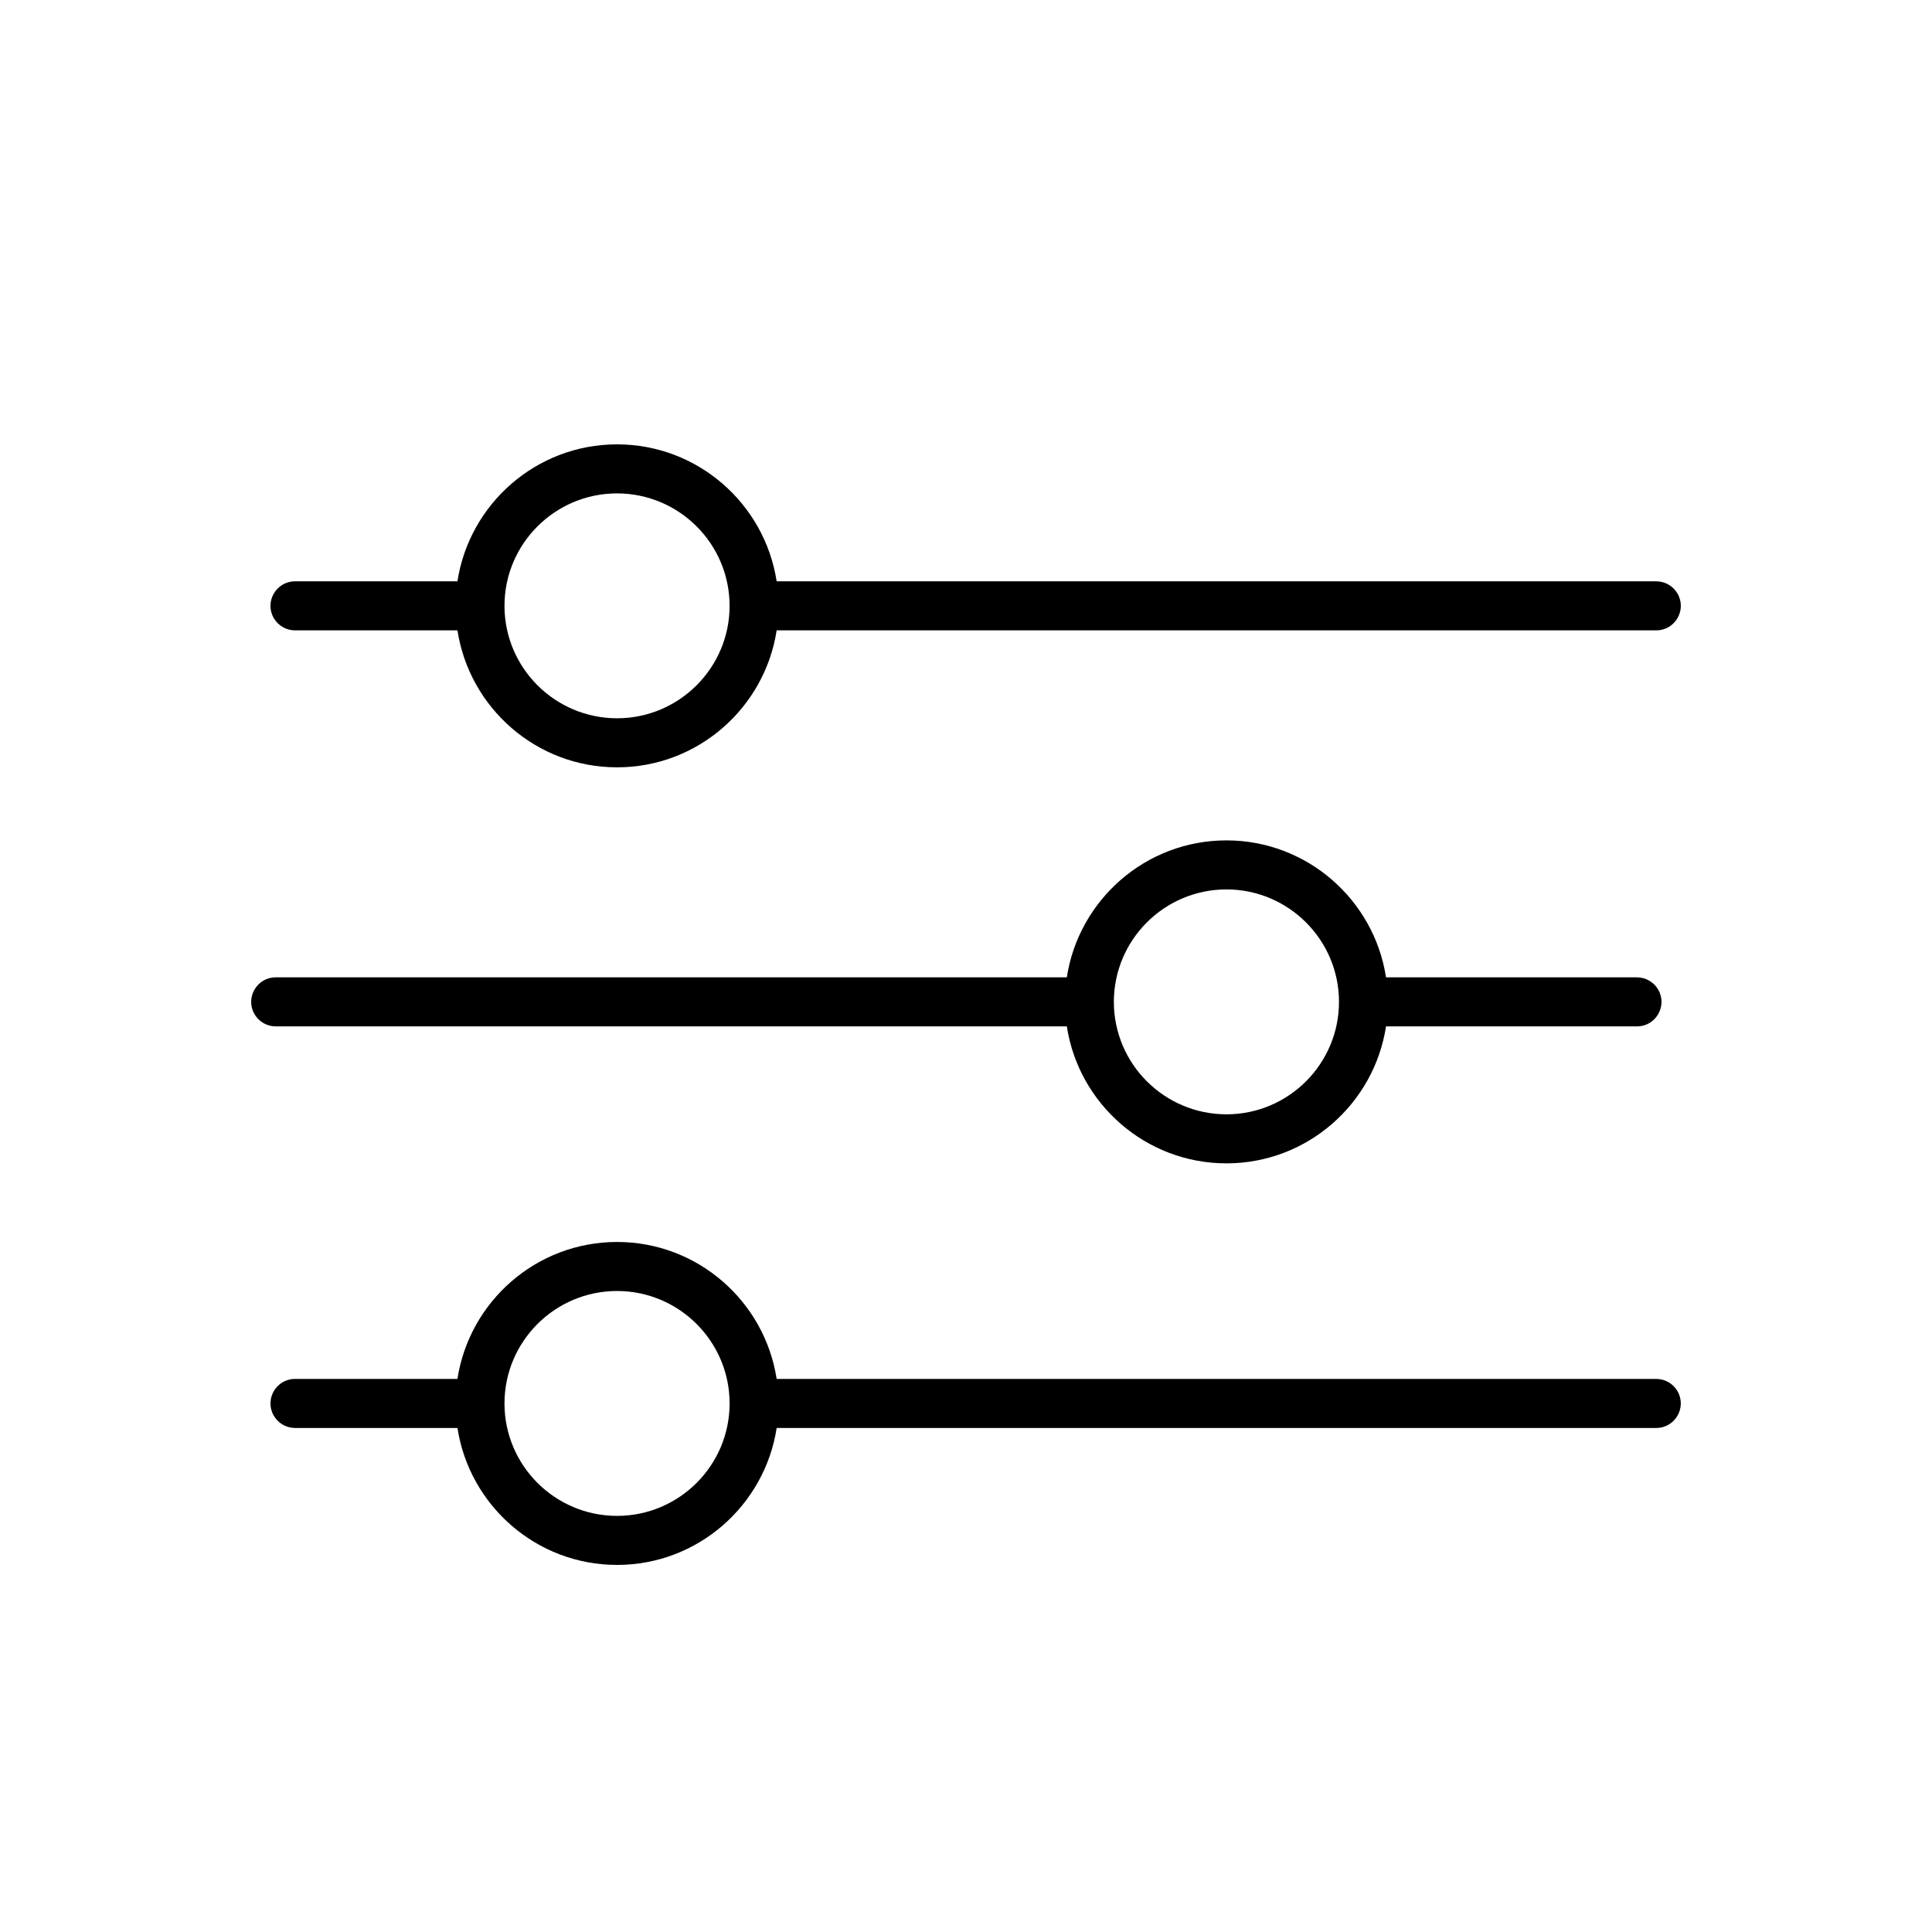 <?xml version="1.0" encoding="UTF-8"?> <svg xmlns="http://www.w3.org/2000/svg" viewBox="0 0 100.00 100.00" data-guides="{&quot;vertical&quot;:[],&quot;horizontal&quot;:[]}"><defs><linearGradient id="tSvgGradient16a9e71ec73" x1="50" x2="50" y1="81" y2="23" color="rgb(51, 51, 51)" fill="rgb(0, 0, 0)" gradientUnits="userSpaceOnUse" gradientTransform=""><stop offset="0" stop-color="hsl(13.392,100%,69.22%)" stop-opacity="1" transform="translate(-5950, -4950)"></stop><stop offset="1" stop-color="hsl(180,44.44%,38.82%)" stop-opacity="1" transform="translate(-5950, -4950)"></stop></linearGradient></defs><path fill="url(#tSvgGradient16a9e71ec73)" stroke="none" fill-opacity="1" stroke-width="1" stroke-opacity="1" color="rgb(51, 51, 51)" fill-rule="evenodd" id="tSvg155be0b62a0" title="Path 23" d="M15.271 32.627C18.073 32.627 20.876 32.627 23.678 32.627C24.293 36.635 27.758 39.717 31.939 39.717C36.12 39.717 39.584 36.634 40.2 32.627C55.376 32.627 70.552 32.627 85.728 32.627C86.706 32.627 87.317 31.57 86.828 30.724C86.601 30.331 86.181 30.089 85.728 30.089C70.551 30.089 55.375 30.089 40.199 30.089C39.584 26.082 36.119 23 31.938 23C27.757 23 24.293 26.082 23.677 30.089C20.875 30.089 18.073 30.089 15.271 30.089C14.293 30.089 13.682 31.147 14.171 31.993C14.398 32.386 14.817 32.627 15.271 32.627ZM31.938 25.538C35.152 25.542 37.757 28.142 37.764 31.352C37.764 31.354 37.764 31.356 37.764 31.357C37.764 31.359 37.764 31.361 37.764 31.363C37.761 34.569 35.149 37.178 31.938 37.178C28.722 37.174 26.115 34.57 26.112 31.357C26.112 28.149 28.725 25.538 31.938 25.538ZM55.219 53.126C55.834 57.133 59.299 60.215 63.48 60.215C67.66 60.215 71.125 57.133 71.74 53.126C76.07 53.126 80.399 53.126 84.728 53.126C85.706 53.126 86.317 52.068 85.828 51.222C85.601 50.829 85.182 50.587 84.728 50.587C80.399 50.587 76.069 50.587 71.74 50.587C71.125 46.581 67.66 43.498 63.479 43.498C59.298 43.498 55.834 46.581 55.218 50.587C41.57 50.587 27.921 50.587 14.272 50.587C13.294 50.587 12.683 51.645 13.172 52.491C13.399 52.884 13.819 53.126 14.272 53.126C27.921 53.126 41.57 53.126 55.219 53.126ZM63.48 46.036C66.692 46.036 69.306 48.648 69.306 51.857C69.306 55.066 66.692 57.677 63.48 57.677C60.266 57.673 57.66 55.073 57.653 51.862C57.654 51.861 57.654 51.859 57.654 51.857C57.654 51.855 57.654 51.853 57.653 51.851C57.66 48.64 60.266 46.04 63.48 46.036ZM85.726 71.373C70.55 71.373 55.374 71.373 40.199 71.373C39.584 67.366 36.119 64.284 31.938 64.284C27.757 64.284 24.293 67.366 23.677 71.373C20.875 71.373 18.073 71.373 15.271 71.373C14.293 71.373 13.682 72.43 14.171 73.276C14.398 73.669 14.817 73.911 15.271 73.911C18.073 73.911 20.876 73.911 23.678 73.911C24.293 77.918 27.758 81 31.939 81C36.12 81 39.584 77.918 40.2 73.911C55.376 73.911 70.552 73.911 85.728 73.911C86.706 73.91 87.316 72.852 86.826 72.006C86.599 71.614 86.18 71.372 85.726 71.373ZM31.938 78.462C28.725 78.462 26.112 75.851 26.112 72.642C26.112 69.433 28.725 66.822 31.938 66.822C35.151 66.822 37.764 69.433 37.764 72.642C37.764 75.851 35.151 78.462 31.938 78.462Z" style=""></path></svg> 
